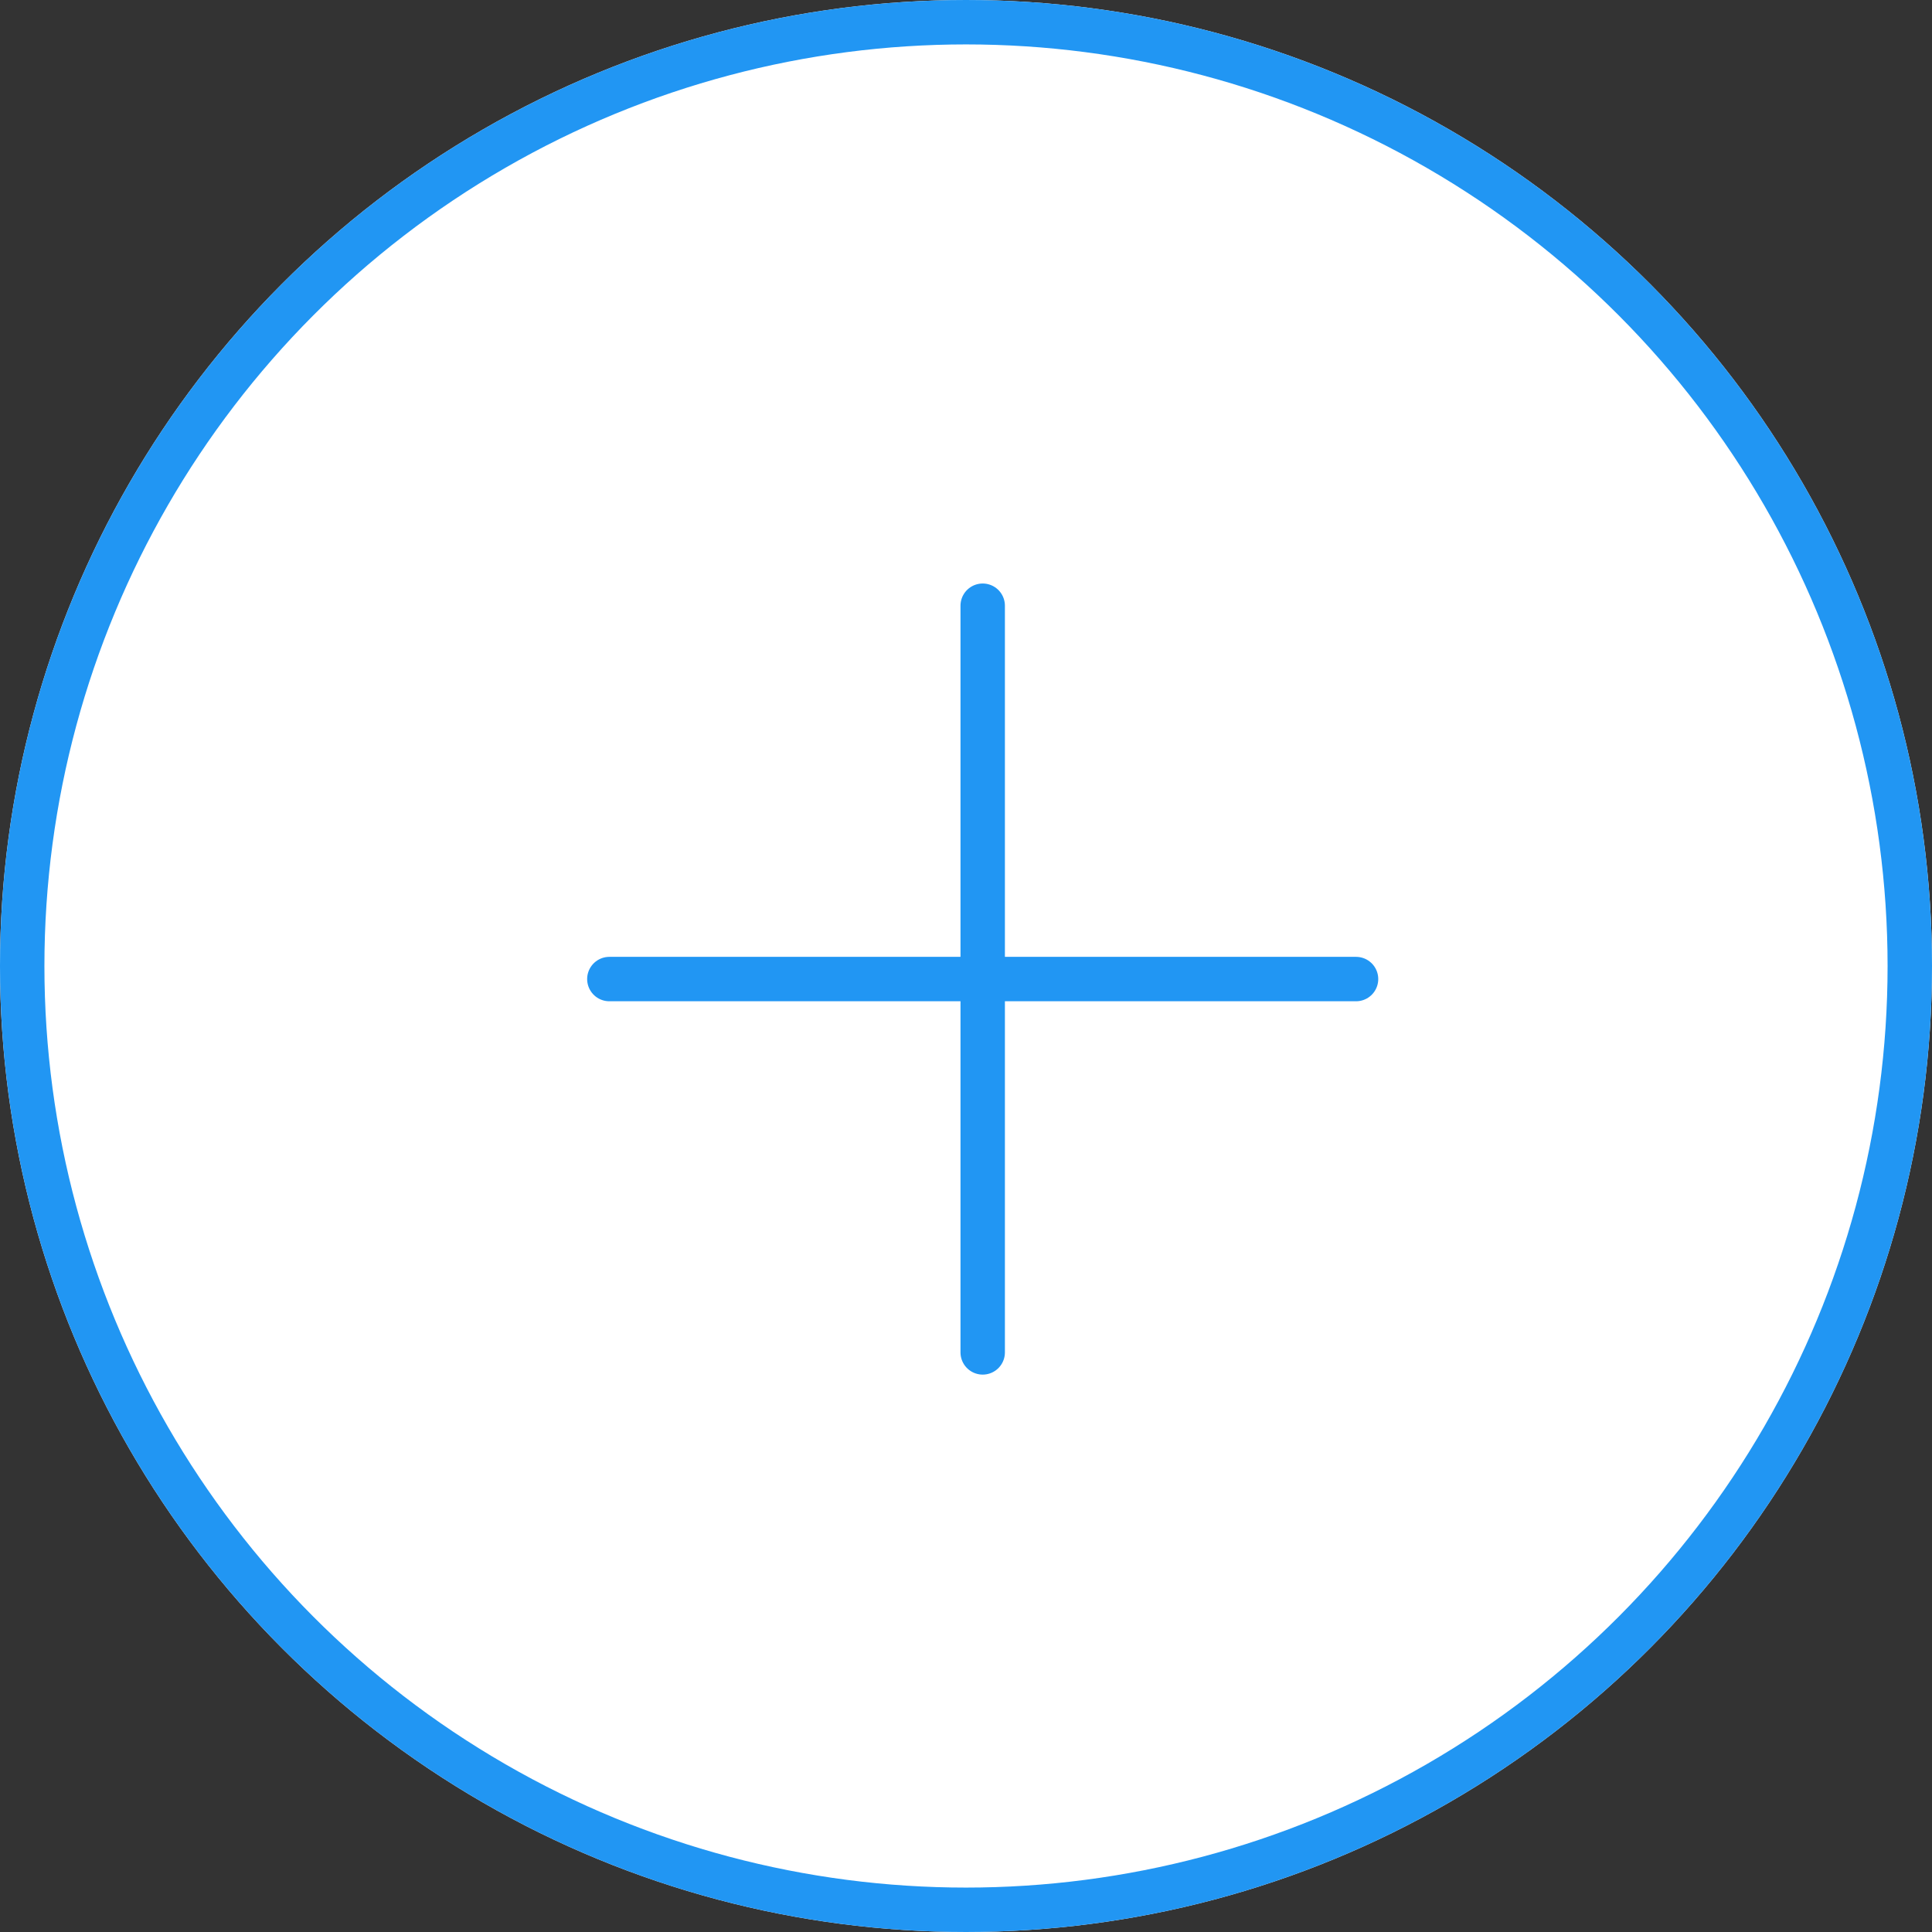 <svg xmlns="http://www.w3.org/2000/svg" width="87" height="87" viewBox="0 0 87 87">
  <rect x="0" y="0" width="87" height="87" fill="#333333" stroke="none"/>
  <g id="Icon-plus-blau" transform="translate(-724 -2730)">
    <g id="Gruppe_274" data-name="Gruppe 274" transform="translate(724 2730)">
      <g id="Gruppe_15" data-name="Gruppe 15">
        <g id="Ellipse_12" data-name="Ellipse 12" fill="#fff" stroke="#2196f3" stroke-width="2">
          <circle cx="43.5" cy="43.5" r="43.5" stroke="none"/>
          <circle cx="43.5" cy="43.5" r="42.5" fill="none"/>
        </g>
      </g>
    </g>
    <g id="Gruppe_275" data-name="Gruppe 275" transform="translate(751.44 2757.276)">
      <line id="Linie_50" data-name="Linie 50" x1="33.624" transform="translate(0 16.812)" fill="none" stroke="#2196f3" stroke-linecap="round" stroke-linejoin="round" stroke-width="2"/>
      <line id="Linie_51" data-name="Linie 51" y2="33.624" transform="translate(16.812)" fill="none" stroke="#2196f3" stroke-linecap="round" stroke-linejoin="round" stroke-width="2"/>
    </g>
  </g>
</svg>
